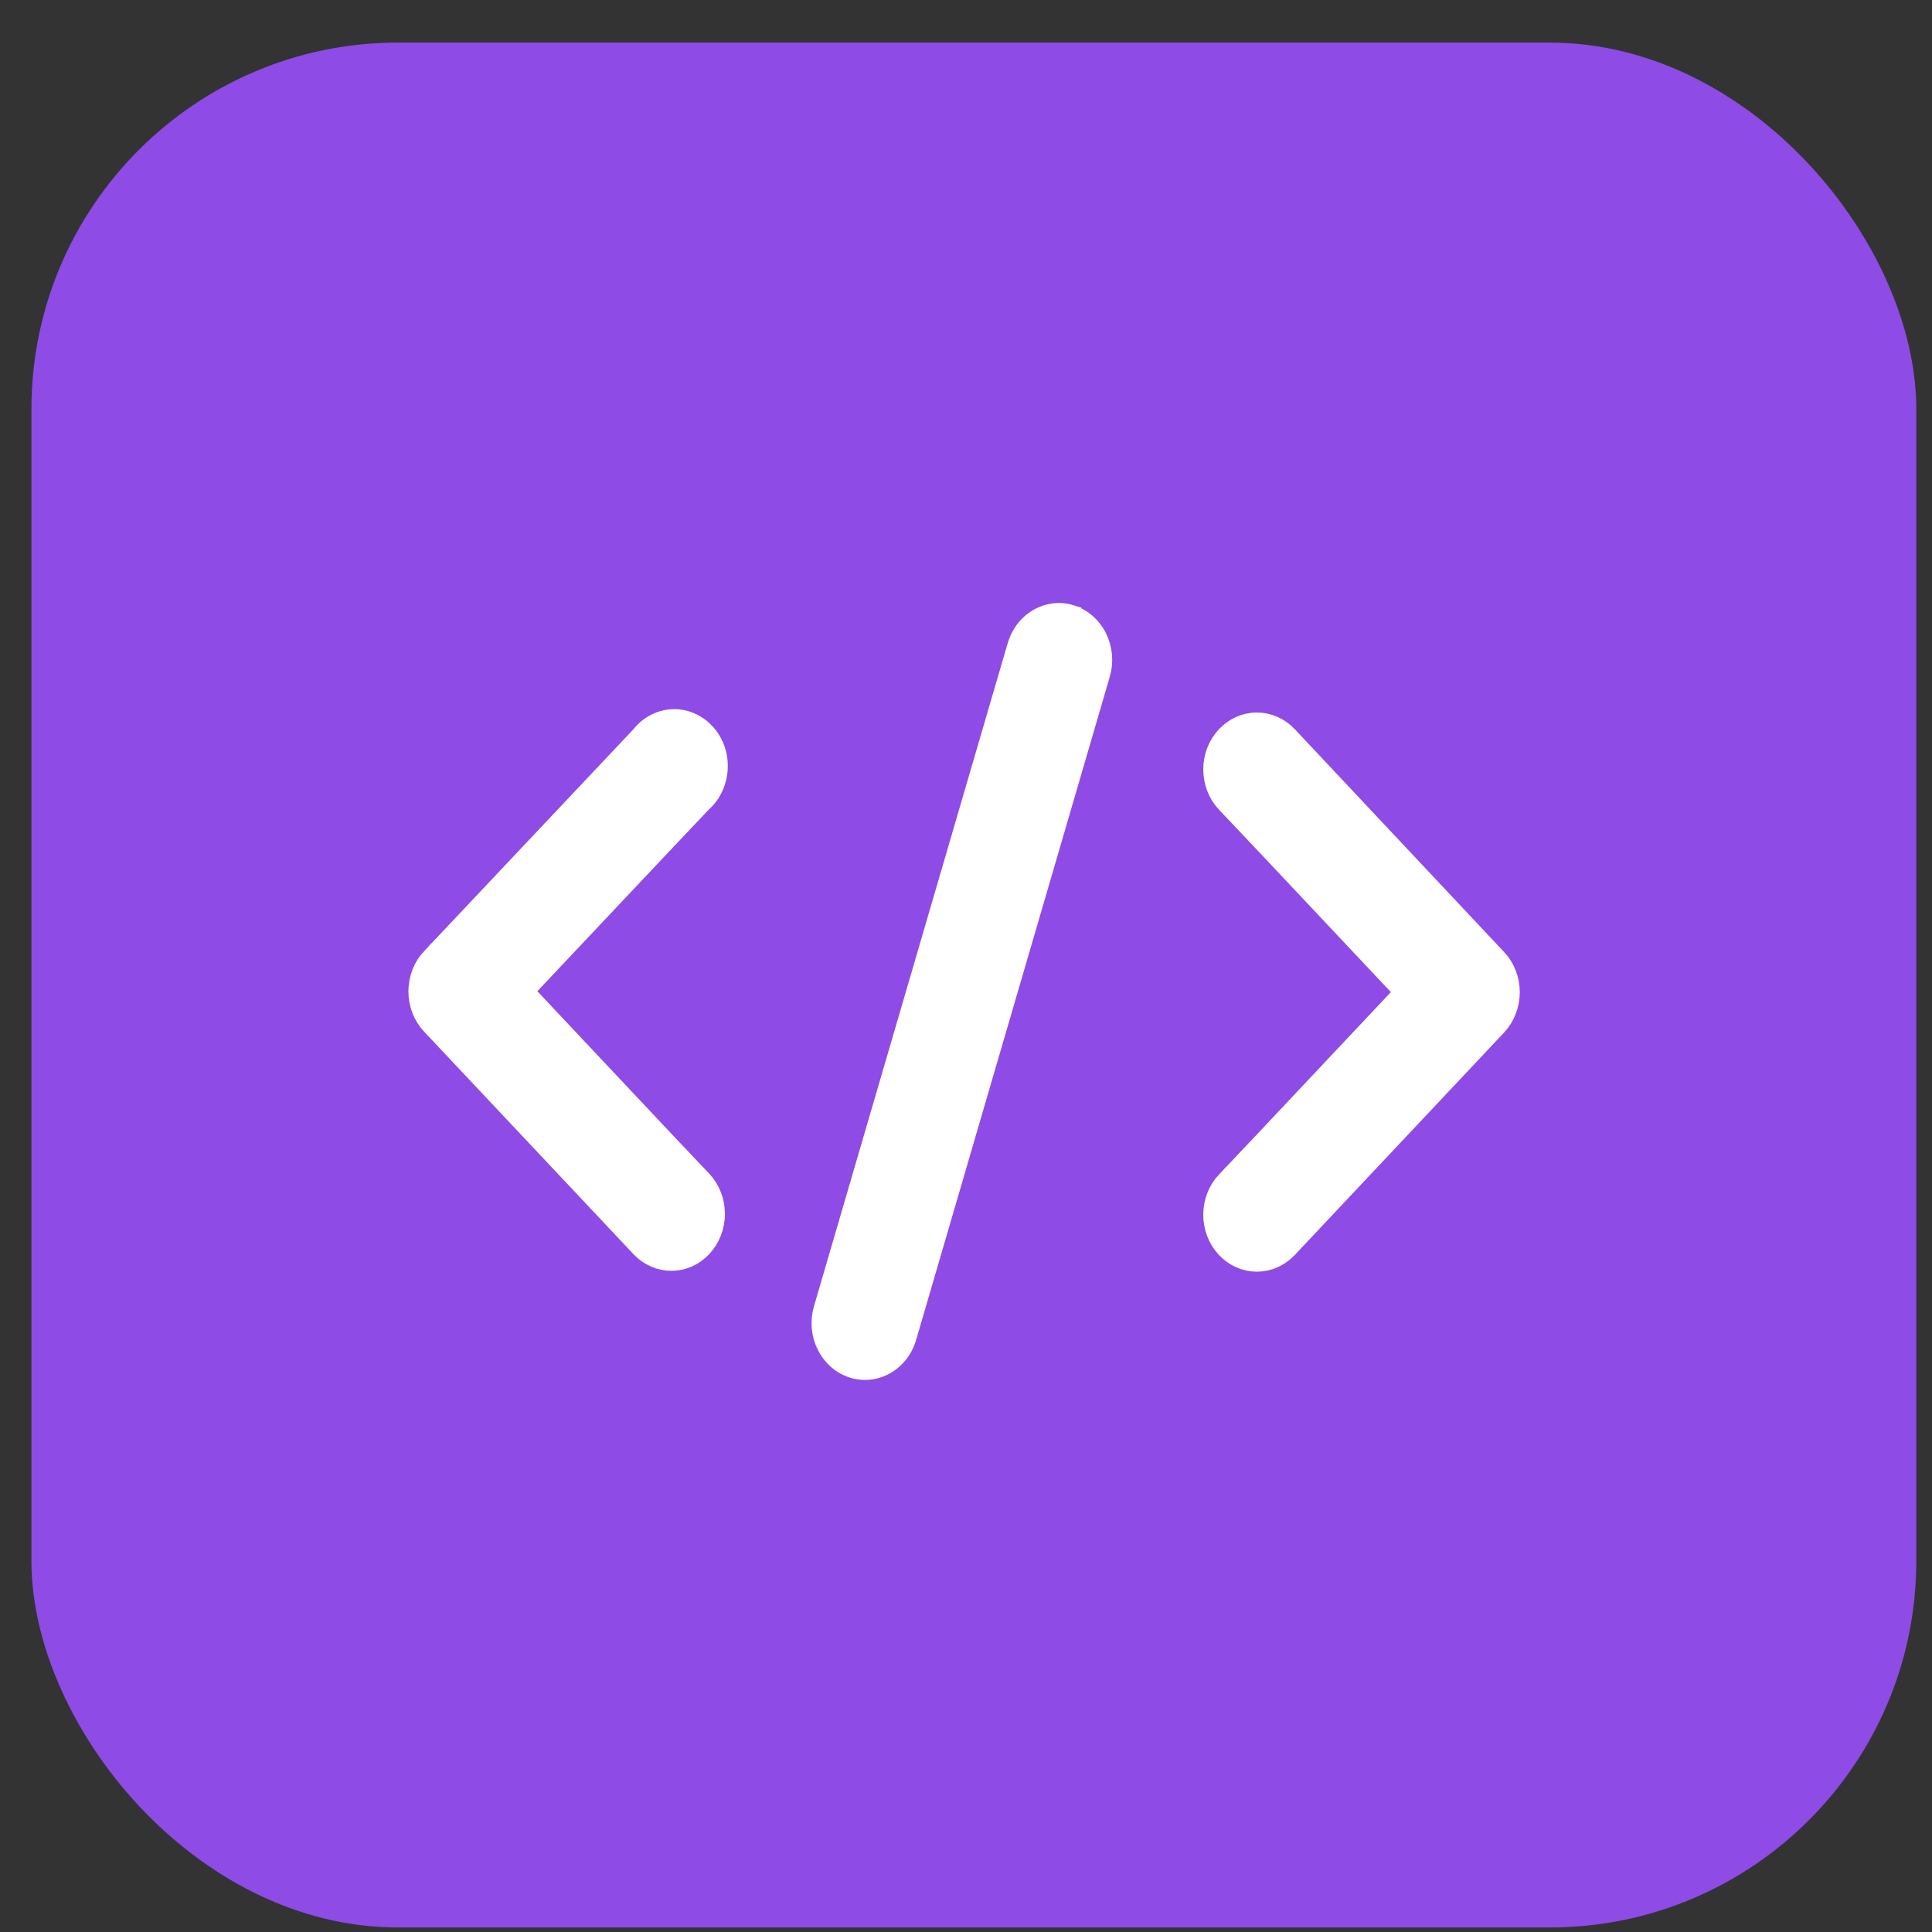 <svg width="41" height="41" viewBox="0 0 41 41" fill="none" xmlns="http://www.w3.org/2000/svg">
<rect x="0" y="0" width="41" height="41" fill="#333333" stroke="none"/>
<rect x="0.667" y="0.904" width="40" height="40" rx="7.778" fill="#8E4BE6"/>
<path d="M14.27 15.265C14.395 15.259 14.52 15.281 14.637 15.33C14.755 15.378 14.862 15.453 14.953 15.548C15.044 15.644 15.116 15.759 15.164 15.887C15.212 16.015 15.234 16.154 15.229 16.293C15.225 16.431 15.193 16.567 15.137 16.691C15.082 16.815 15.002 16.925 14.905 17.013L14.9 17.018L14.894 17.023L14.088 17.875V17.875L11.247 20.888L11.108 21.036L11.247 21.183L14.088 24.203L14.894 25.054C15.069 25.24 15.169 25.494 15.169 25.761C15.169 26.028 15.068 26.282 14.894 26.467C14.72 26.652 14.487 26.754 14.247 26.754C14.007 26.754 13.773 26.652 13.599 26.467L9.157 21.746C9.071 21.654 9.001 21.545 8.954 21.423C8.906 21.302 8.882 21.171 8.882 21.039C8.882 20.907 8.907 20.776 8.954 20.655C9.001 20.533 9.07 20.423 9.156 20.331L9.157 20.332L13.599 15.623L13.611 15.609C13.694 15.505 13.796 15.422 13.909 15.363C14.022 15.304 14.145 15.271 14.27 15.265Z" fill="white" stroke="white" stroke-width="0.43"/>
<path d="M26.672 15.335C26.912 15.335 27.146 15.437 27.32 15.621L31.762 20.35H31.763C31.849 20.441 31.918 20.551 31.965 20.672C32.013 20.794 32.037 20.925 32.037 21.057C32.037 21.189 32.012 21.319 31.965 21.441C31.918 21.562 31.849 21.672 31.763 21.764L27.32 26.486C27.146 26.671 26.912 26.772 26.672 26.772C26.432 26.772 26.199 26.671 26.025 26.486C25.85 26.3 25.75 26.046 25.75 25.779C25.75 25.511 25.85 25.257 26.024 25.072L26.025 25.073L26.831 24.221L26.832 24.22L29.673 21.201L29.812 21.054L29.673 20.907L26.832 17.887H26.831L26.025 17.035C25.85 16.85 25.75 16.596 25.75 16.328C25.75 16.061 25.85 15.807 26.025 15.621C26.199 15.437 26.432 15.335 26.672 15.335Z" fill="white" stroke="white" stroke-width="0.43"/>
<path d="M22.38 13.016C22.499 13.003 22.619 13.015 22.733 13.052V13.053C22.848 13.091 22.956 13.152 23.05 13.235C23.143 13.318 23.222 13.419 23.279 13.536C23.337 13.652 23.373 13.781 23.384 13.913C23.395 14.044 23.382 14.177 23.345 14.303L23.344 14.304L19.236 28.373V28.373C19.177 28.578 19.058 28.755 18.899 28.879C18.741 29.004 18.551 29.069 18.357 29.069C18.265 29.069 18.173 29.055 18.084 29.026H18.085C17.855 28.949 17.66 28.777 17.545 28.544C17.429 28.309 17.405 28.035 17.48 27.781L21.587 13.724L21.588 13.721C21.623 13.594 21.681 13.476 21.759 13.374C21.836 13.273 21.931 13.19 22.038 13.128C22.145 13.067 22.261 13.029 22.38 13.016Z" fill="white" stroke="white" stroke-width="0.43"/>
</svg>
